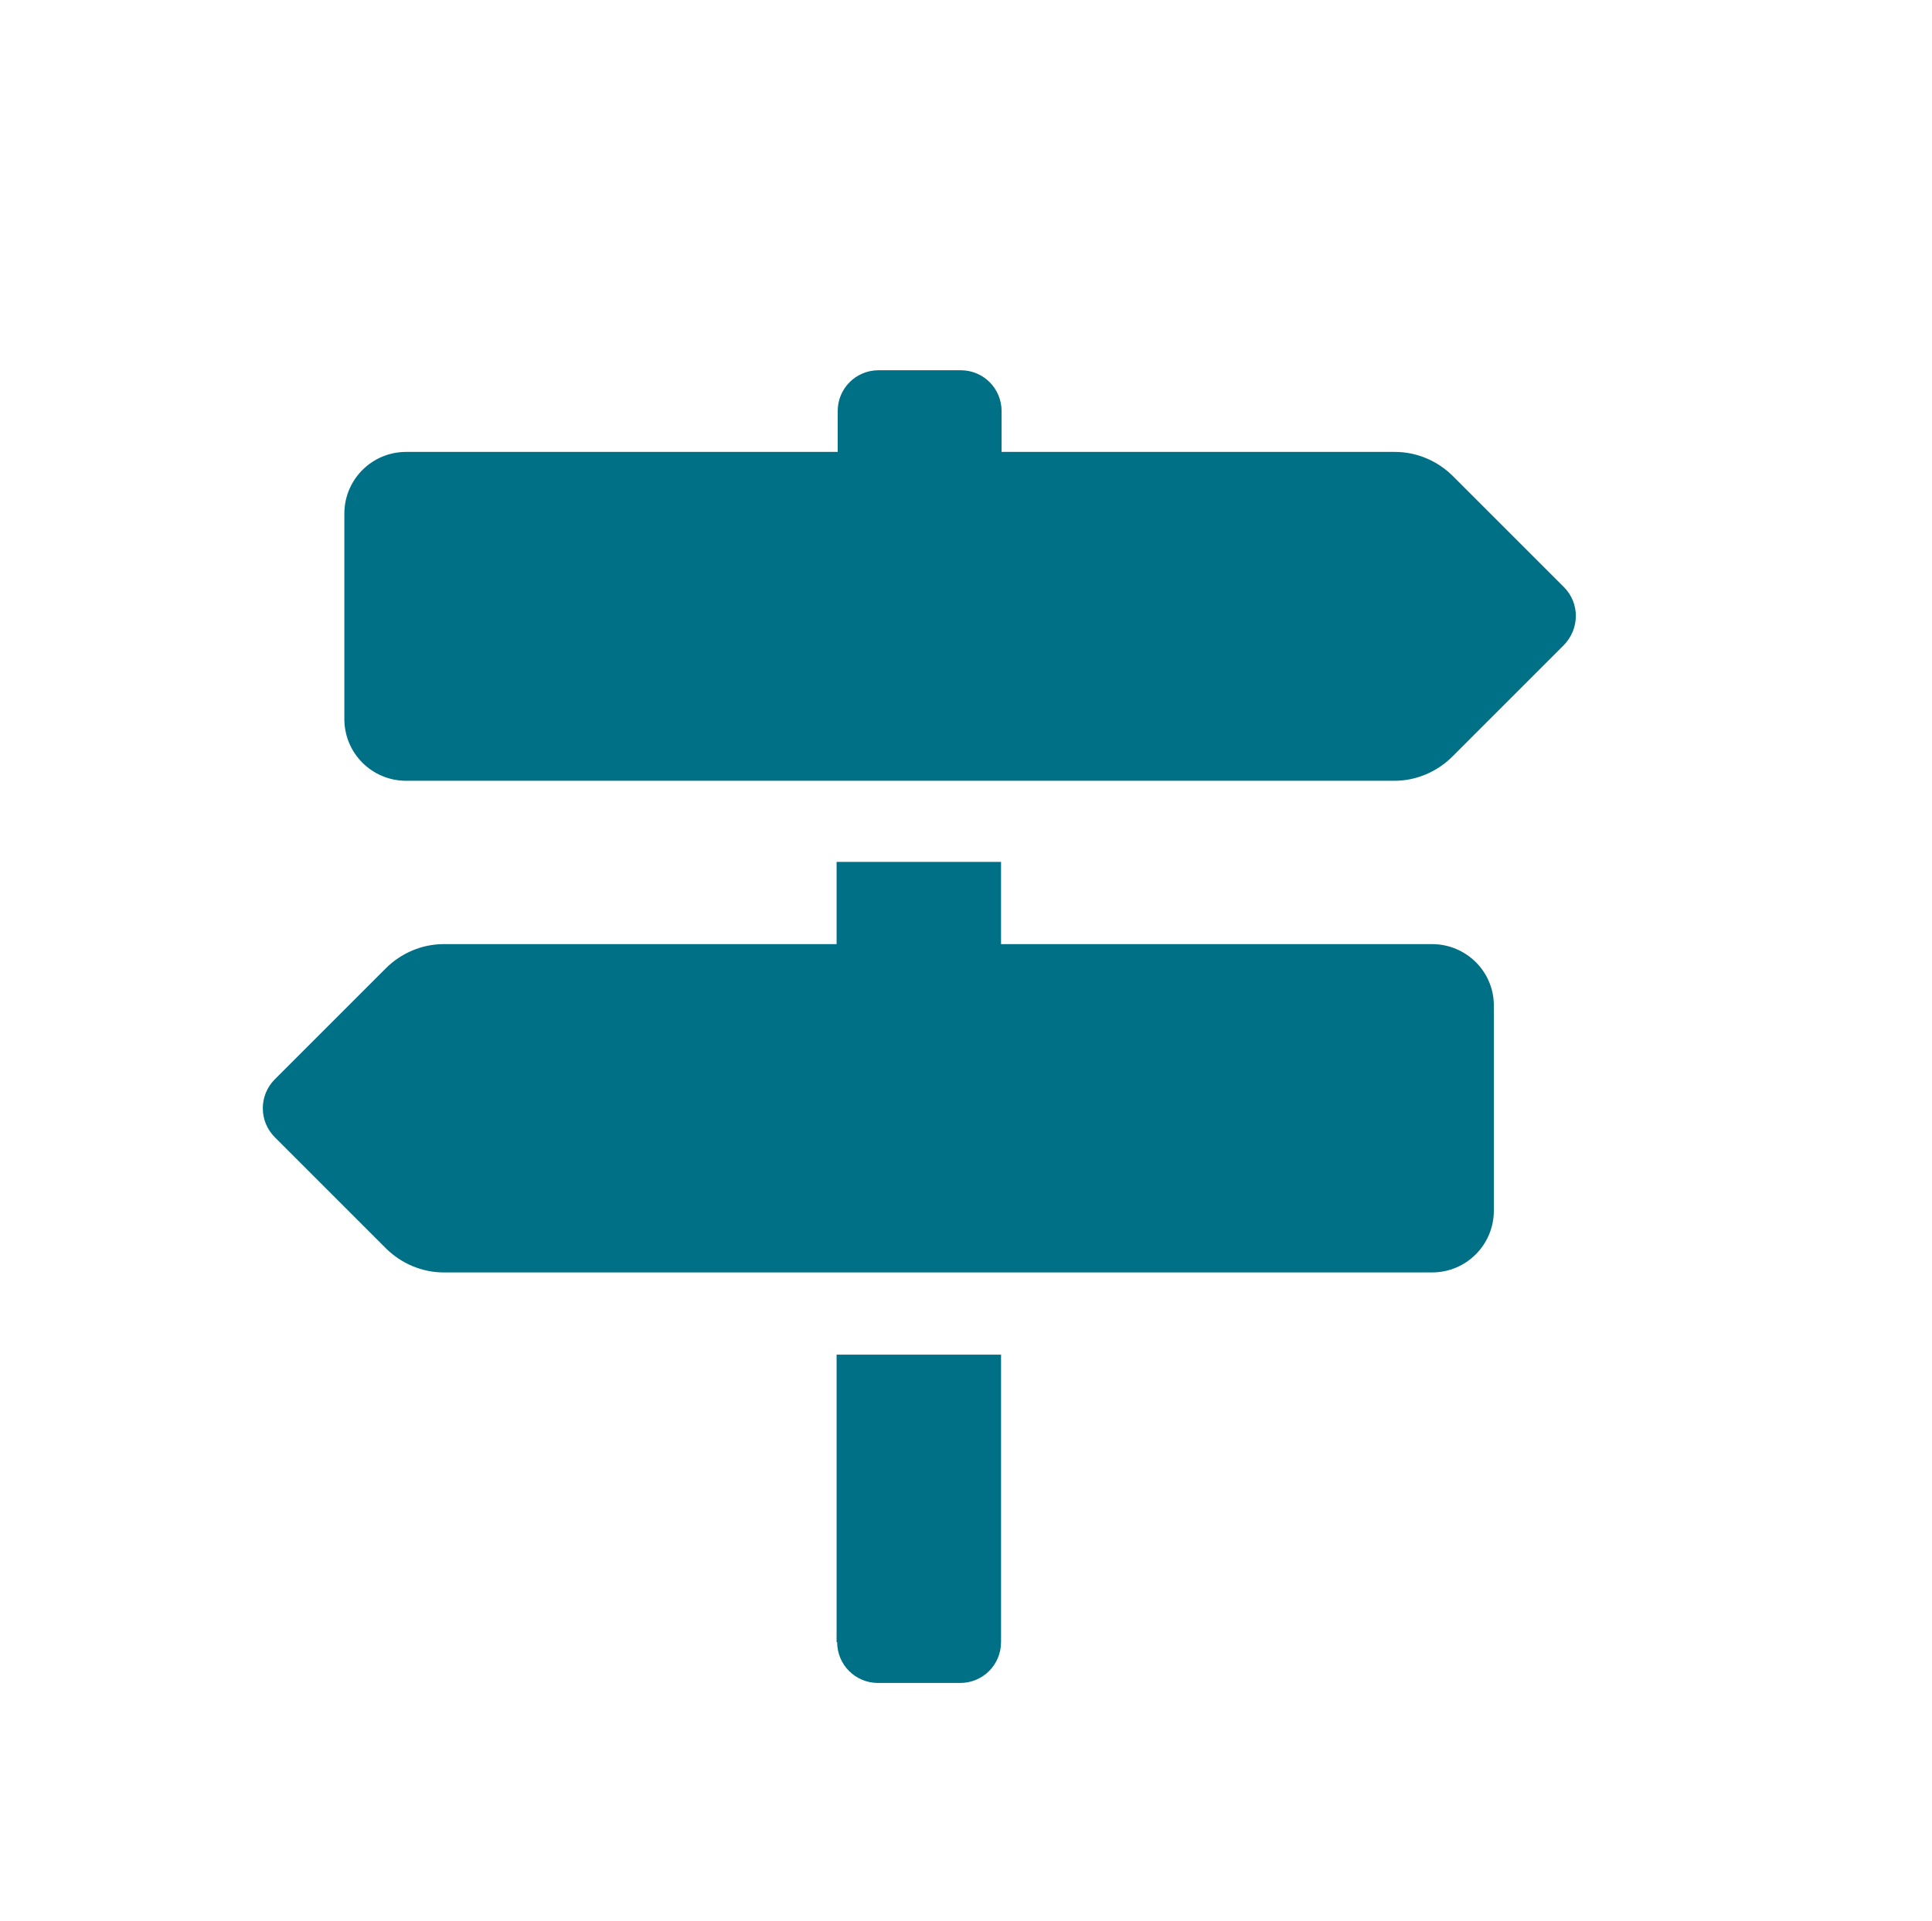 <?xml version="1.0" encoding="UTF-8"?>
<svg xmlns="http://www.w3.org/2000/svg" xmlns:xlink="http://www.w3.org/1999/xlink" version="1.1" x="0px" y="0px" viewBox="0 0 350.1 348.1" style="enable-background:new 0 0 350.1 348.1;" xml:space="preserve">
<style type="text/css">
	.st0{fill:none;}
	.st1{fill:#007086;}
</style>
<g id="Ebene_7">
	<rect y="-0.5" class="st0" width="350" height="350"></rect>
</g>
<g id="Ebene_4">
	<path class="st1" d="M283.4,106.4l-20.1-20.1c-2.8-2.8-6.6-4.4-10.5-4.4h-71.3v-7.4c0-4.1-3.3-7.4-7.4-7.4h-14.9   c-4.1,0-7.4,3.3-7.4,7.4v7.4H73.6c-6.2,0-11.2,5-11.2,11.2v37.2c0,6.2,5,11.2,11.2,11.2h179.1c3.9,0,7.7-1.6,10.5-4.4l20.1-20.1   C286.3,114,286.3,109.3,283.4,106.4z M151.7,297.6c0,4.1,3.3,7.4,7.4,7.4H174c4.1,0,7.4-3.3,7.4-7.4v-52.1h-29.8V297.6z    M259.5,171.1h-78.1v-14.9h-29.8v14.9H80.4c-3.9,0-7.7,1.6-10.5,4.4l-20.1,20.1c-2.9,2.9-2.9,7.6,0,10.5l20.1,20.1   c2.8,2.8,6.6,4.4,10.5,4.4h179.1c6.2,0,11.2-5,11.2-11.2v-37.2C270.7,176.1,265.7,171.1,259.5,171.1z"></path>
</g>
</svg>
